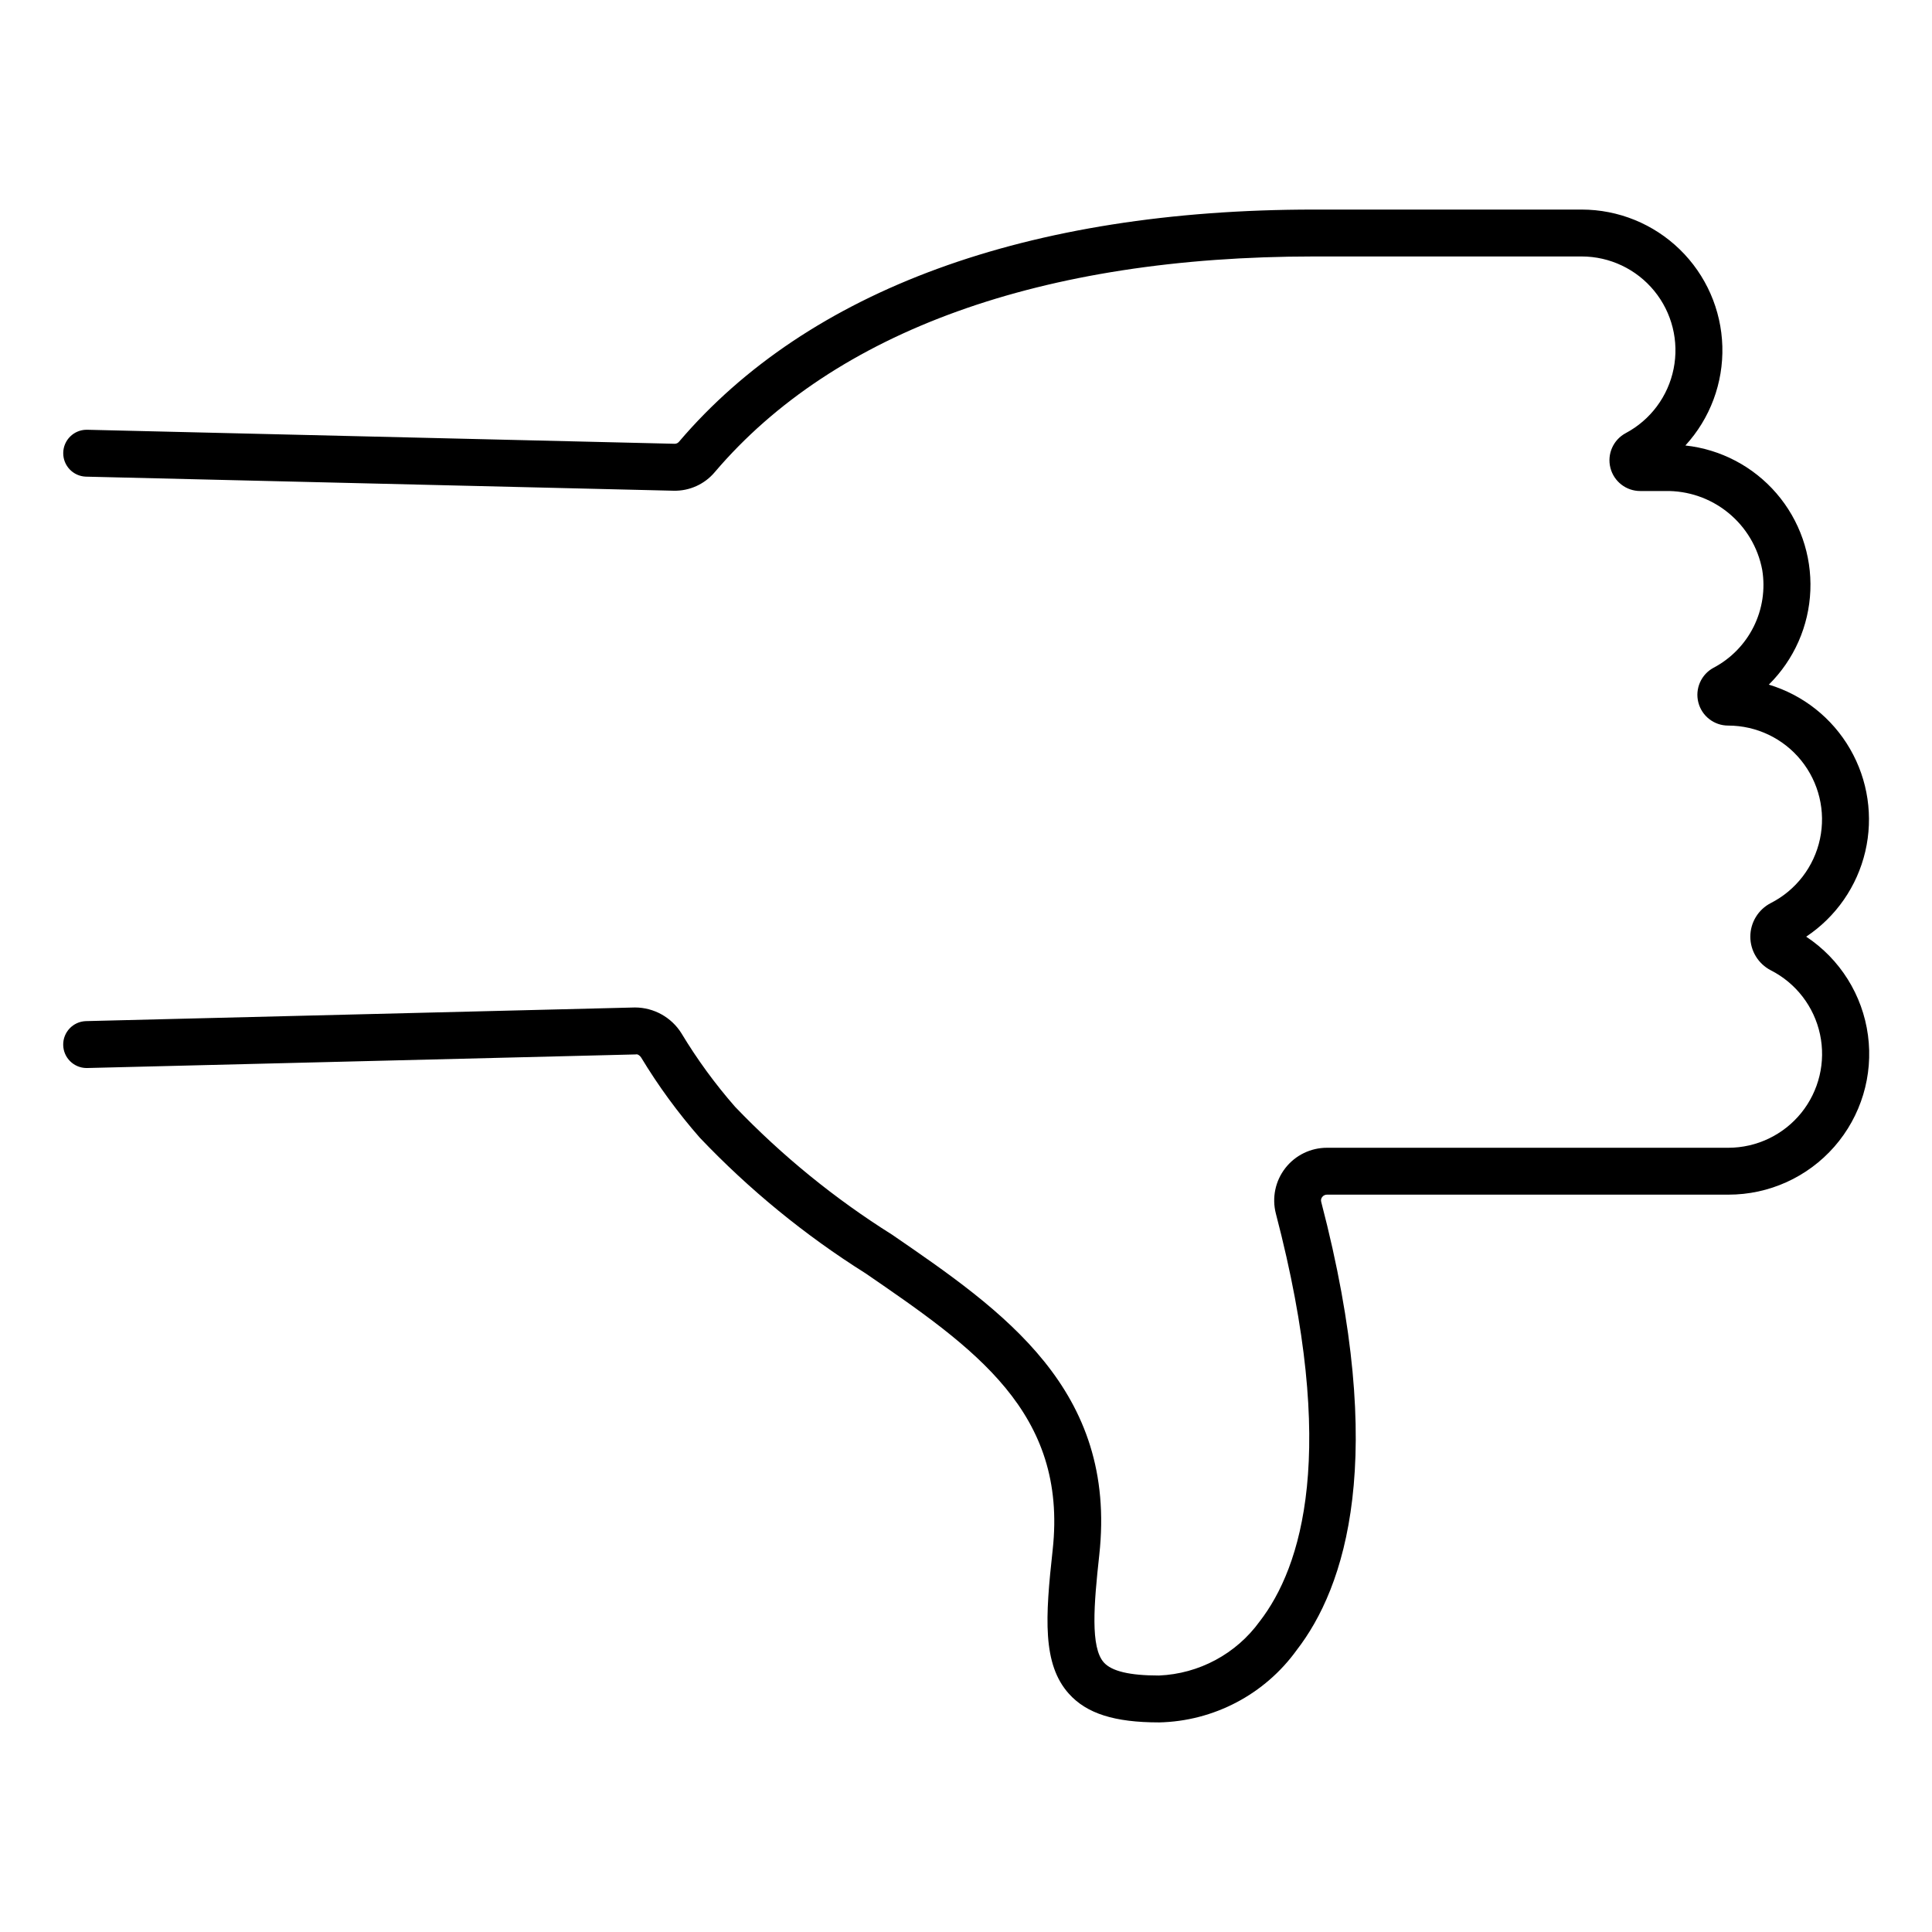 <?xml version="1.0" encoding="UTF-8"?>
<!-- The Best Svg Icon site in the world: iconSvg.co, Visit us! https://iconsvg.co -->
<svg fill="#000000" width="800px" height="800px" version="1.1" viewBox="144 144 512 512" xmlns="http://www.w3.org/2000/svg">
 <path d="m622.65 392.23c7.902-5.258 13.504-13.324 15.668-22.566 2.164-9.242 0.723-18.957-4.027-27.176-4.746-8.219-12.449-14.316-21.535-17.055 6.695-6.617 10.633-15.535 11.008-24.945 0.375-9.41-2.836-18.613-8.984-25.746-6.148-7.133-14.773-11.664-24.137-12.684 6.559-7.152 10.074-16.578 9.797-26.281s-4.328-18.914-11.285-25.68c-6.957-6.766-16.281-10.555-25.984-10.559h-70.973c-75.797 0-133.97 21.27-168.25 61.52-0.277 0.348-0.695 0.547-1.141 0.547l-155.75-3.715h-0.152c-3.375 0.035-6.102 2.758-6.148 6.129-0.047 3.375 2.606 6.168 5.977 6.297l155.78 3.731c4.199 0.098 8.215-1.719 10.914-4.934 31.809-37.387 86.727-57.148 158.77-57.148h70.973c7.449 0.008 14.5 3.356 19.219 9.121 4.719 5.762 6.606 13.34 5.137 20.641-1.465 7.305-6.125 13.566-12.703 17.062-3.297 1.77-4.969 5.555-4.051 9.18 0.914 3.629 4.18 6.168 7.922 6.156h6.551-0.004c6.078-0.129 12.004 1.902 16.723 5.734 4.719 3.828 7.926 9.211 9.047 15.184 0.836 5.129 0.043 10.387-2.273 15.035-2.312 4.648-6.027 8.453-10.621 10.879-3.297 1.77-4.961 5.555-4.043 9.18 0.918 3.625 4.188 6.16 7.926 6.148 7.504 0.008 14.602 3.398 19.32 9.23s6.555 13.484 4.992 20.82c-1.562 7.34-6.352 13.582-13.039 16.988-3.328 1.723-5.418 5.156-5.418 8.906 0 3.746 2.09 7.184 5.418 8.906 6.688 3.402 11.484 9.637 13.051 16.977 1.566 7.336-0.262 14.988-4.977 20.824-4.719 5.832-11.816 9.227-19.316 9.234h-106.36c-4.324-0.008-8.406 1.984-11.059 5.402-2.652 3.414-3.574 7.863-2.492 12.051 16.555 63.289 6.805 93.707-4.281 108.06h-0.004c-6.234 8.613-16.074 13.902-26.699 14.348-7.75 0-12.531-1.133-14.609-3.465-3.57-3.984-2.664-15.246-1.211-28.457 4.828-43.898-25.523-64.73-54.871-84.887-15.223-9.555-29.211-20.945-41.648-33.918-5.305-6.062-10.059-12.582-14.215-19.48-2.656-4.242-7.305-6.824-12.312-6.832l-145.54 3.617c-3.367 0.129-6.023 2.918-5.981 6.289 0.039 3.371 2.762 6.094 6.133 6.141h0.152l145.52-3.606c0.371-0.141 1.039 0.297 1.355 0.82v-0.004c4.547 7.527 9.75 14.641 15.547 21.254 13.098 13.77 27.863 25.852 43.953 35.965 28.742 19.738 53.566 36.777 49.559 73.277-1.977 17.914-2.75 30.254 4.297 38.113 4.707 5.25 12.09 7.598 23.875 7.598v0.004c14.508-0.309 28.031-7.414 36.512-19.188 12.801-16.559 24.305-50.621 6.473-118.8h0.004c-0.117-0.438-0.016-0.906 0.27-1.254 0.297-0.391 0.758-0.621 1.246-0.621h106.38c10.762 0.016 21.004-4.617 28.098-12.715 7.09-8.094 10.34-18.859 8.906-29.523-1.43-10.668-7.398-20.195-16.375-26.133z"/>
</svg>